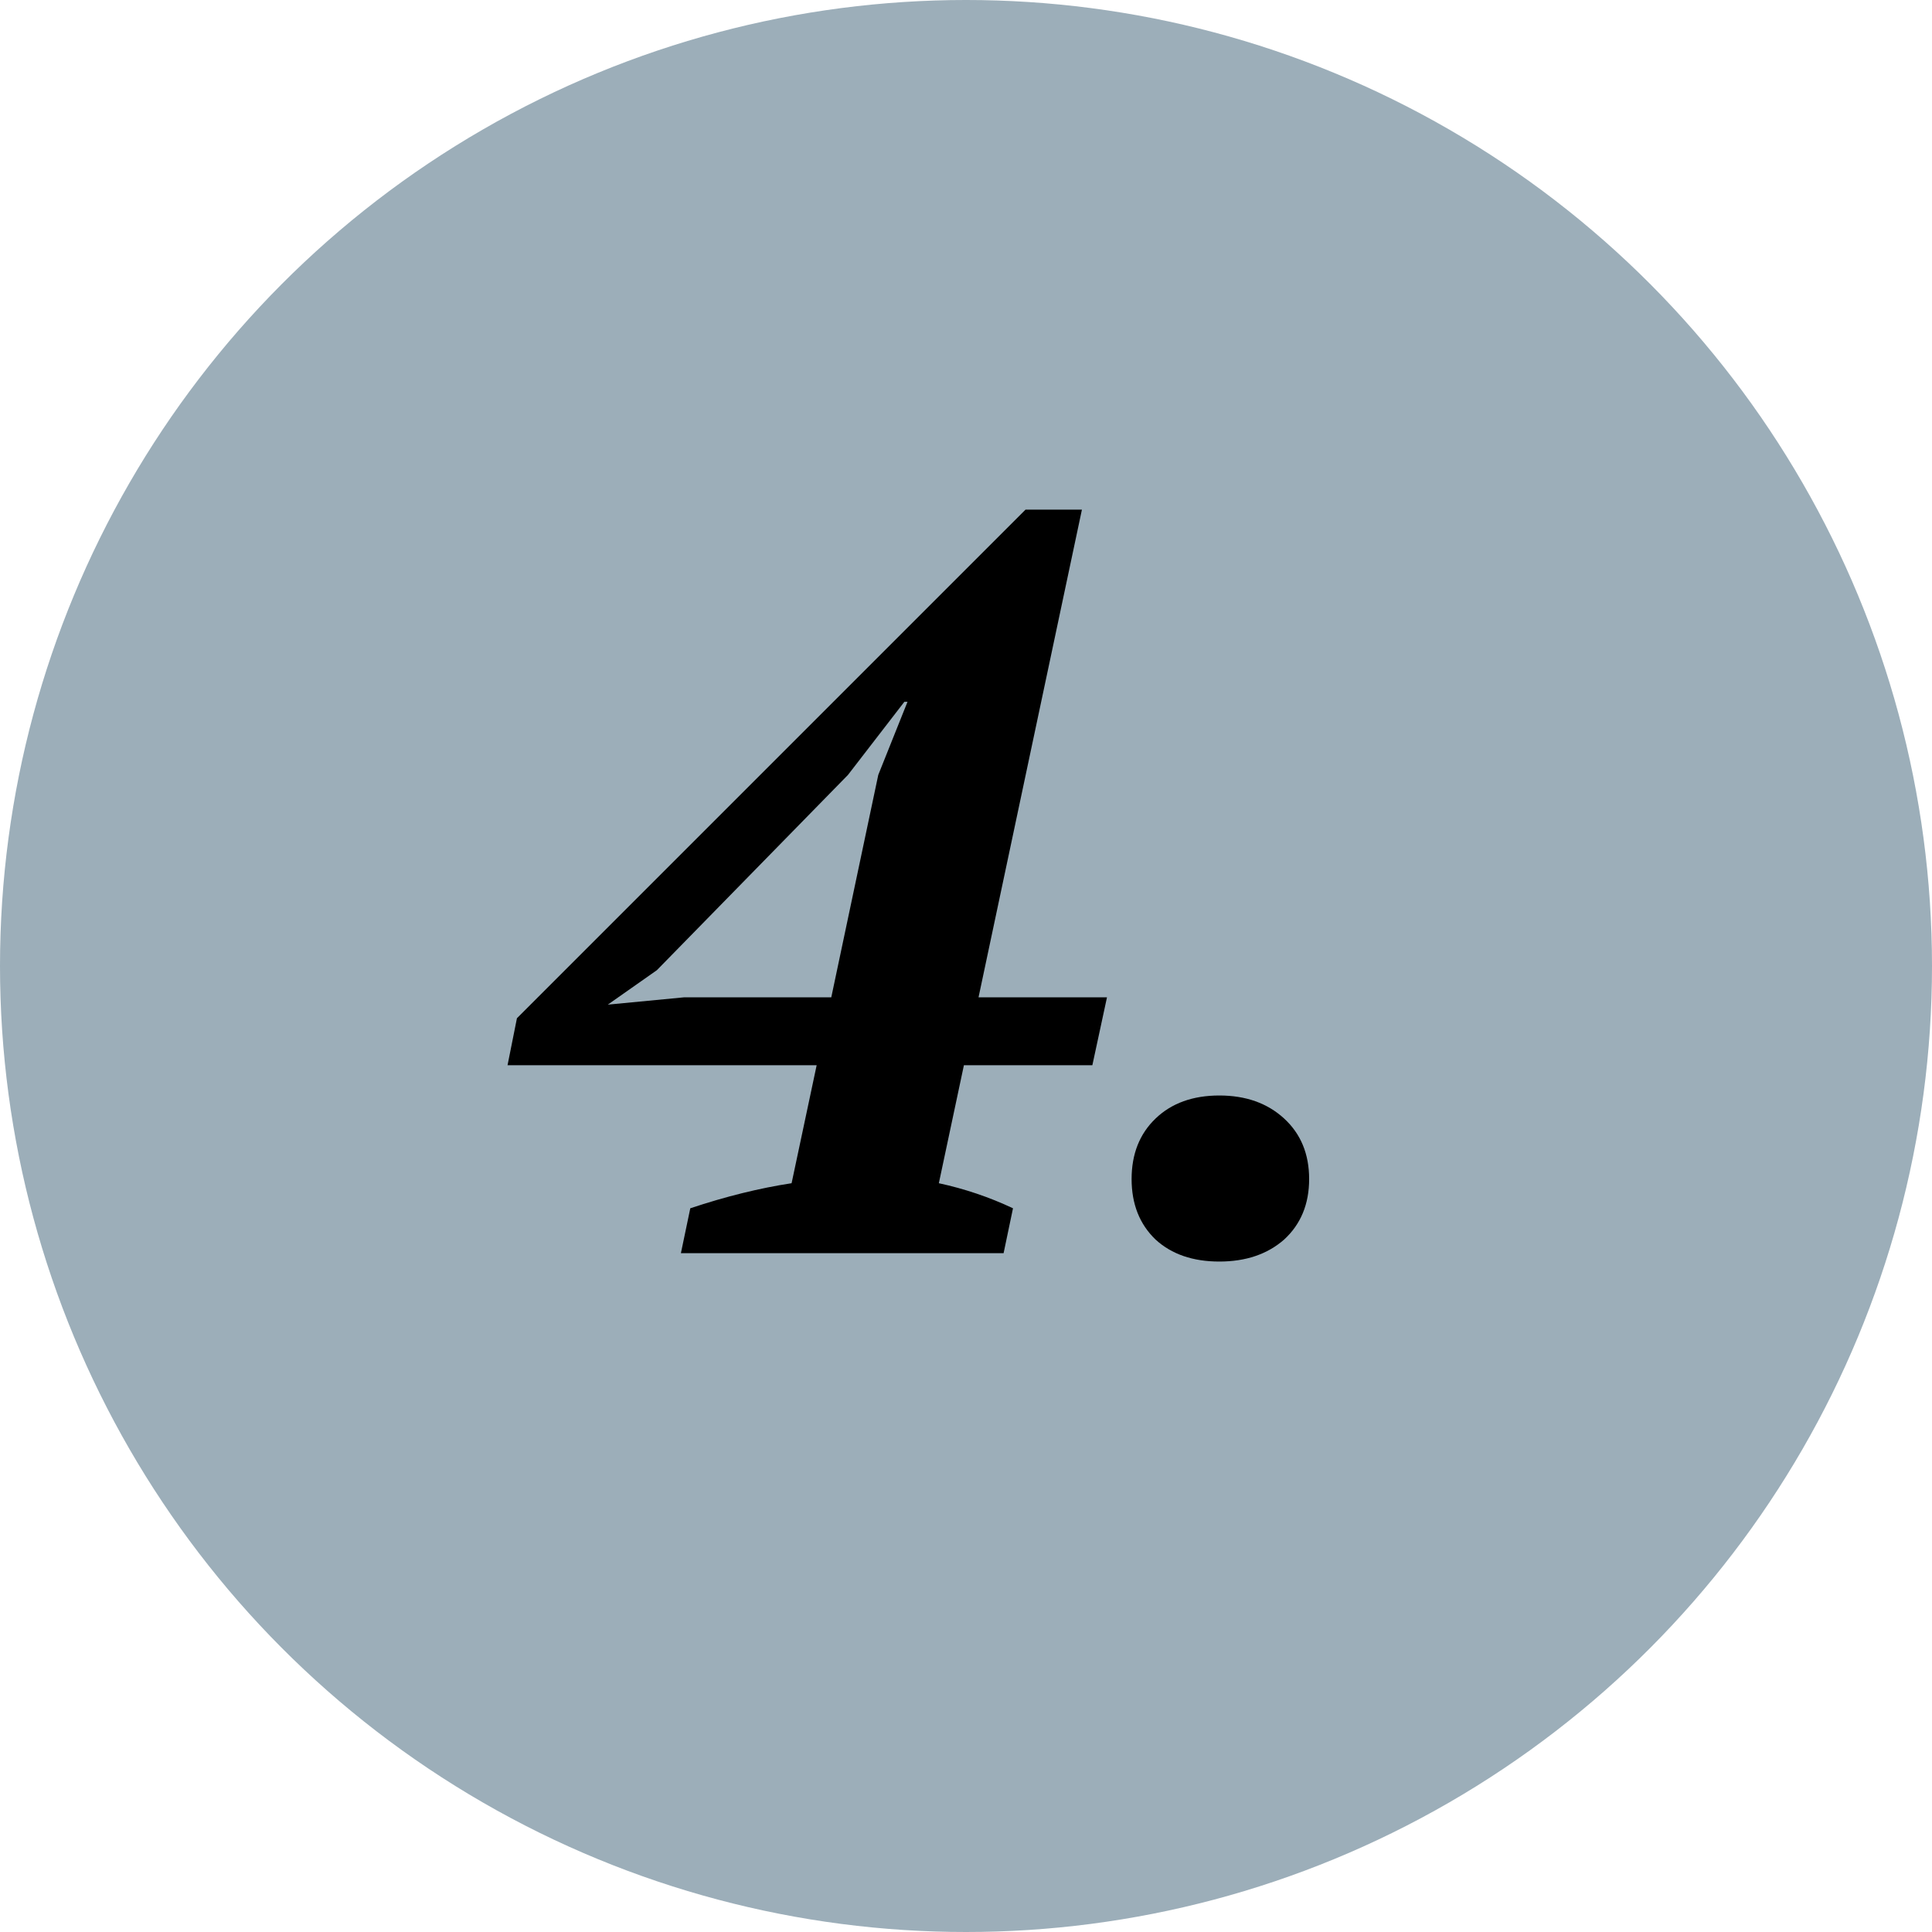 <svg width="74" height="74" viewBox="0 0 74 74" fill="none" xmlns="http://www.w3.org/2000/svg">
<circle cx="37" cy="37" r="37" fill="#9CAEB9"/>
<path d="M38.44 48H26.08L26.44 46.28C27.8 45.827 29.093 45.507 30.32 45.32L31.28 40.8H19.44L19.8 39L39.28 19.52H41.44L37.48 38.2H42.4L41.84 40.8H36.92L35.96 45.32C36.947 45.533 37.893 45.853 38.8 46.28L38.44 48ZM33.64 29.68L34.76 26.88H34.64L32.48 29.68L25.16 37.16L23.28 38.48L26.2 38.2H31.84L33.64 29.68ZM43.343 45.16C43.343 44.2 43.65 43.427 44.263 42.84C44.876 42.253 45.69 41.96 46.703 41.96C47.716 41.96 48.543 42.253 49.183 42.84C49.823 43.427 50.143 44.2 50.143 45.16C50.143 46.12 49.823 46.893 49.183 47.48C48.543 48.04 47.716 48.32 46.703 48.32C45.69 48.32 44.876 48.04 44.263 47.48C43.65 46.893 43.343 46.12 43.343 45.16Z" fill="black"/>
</svg>

